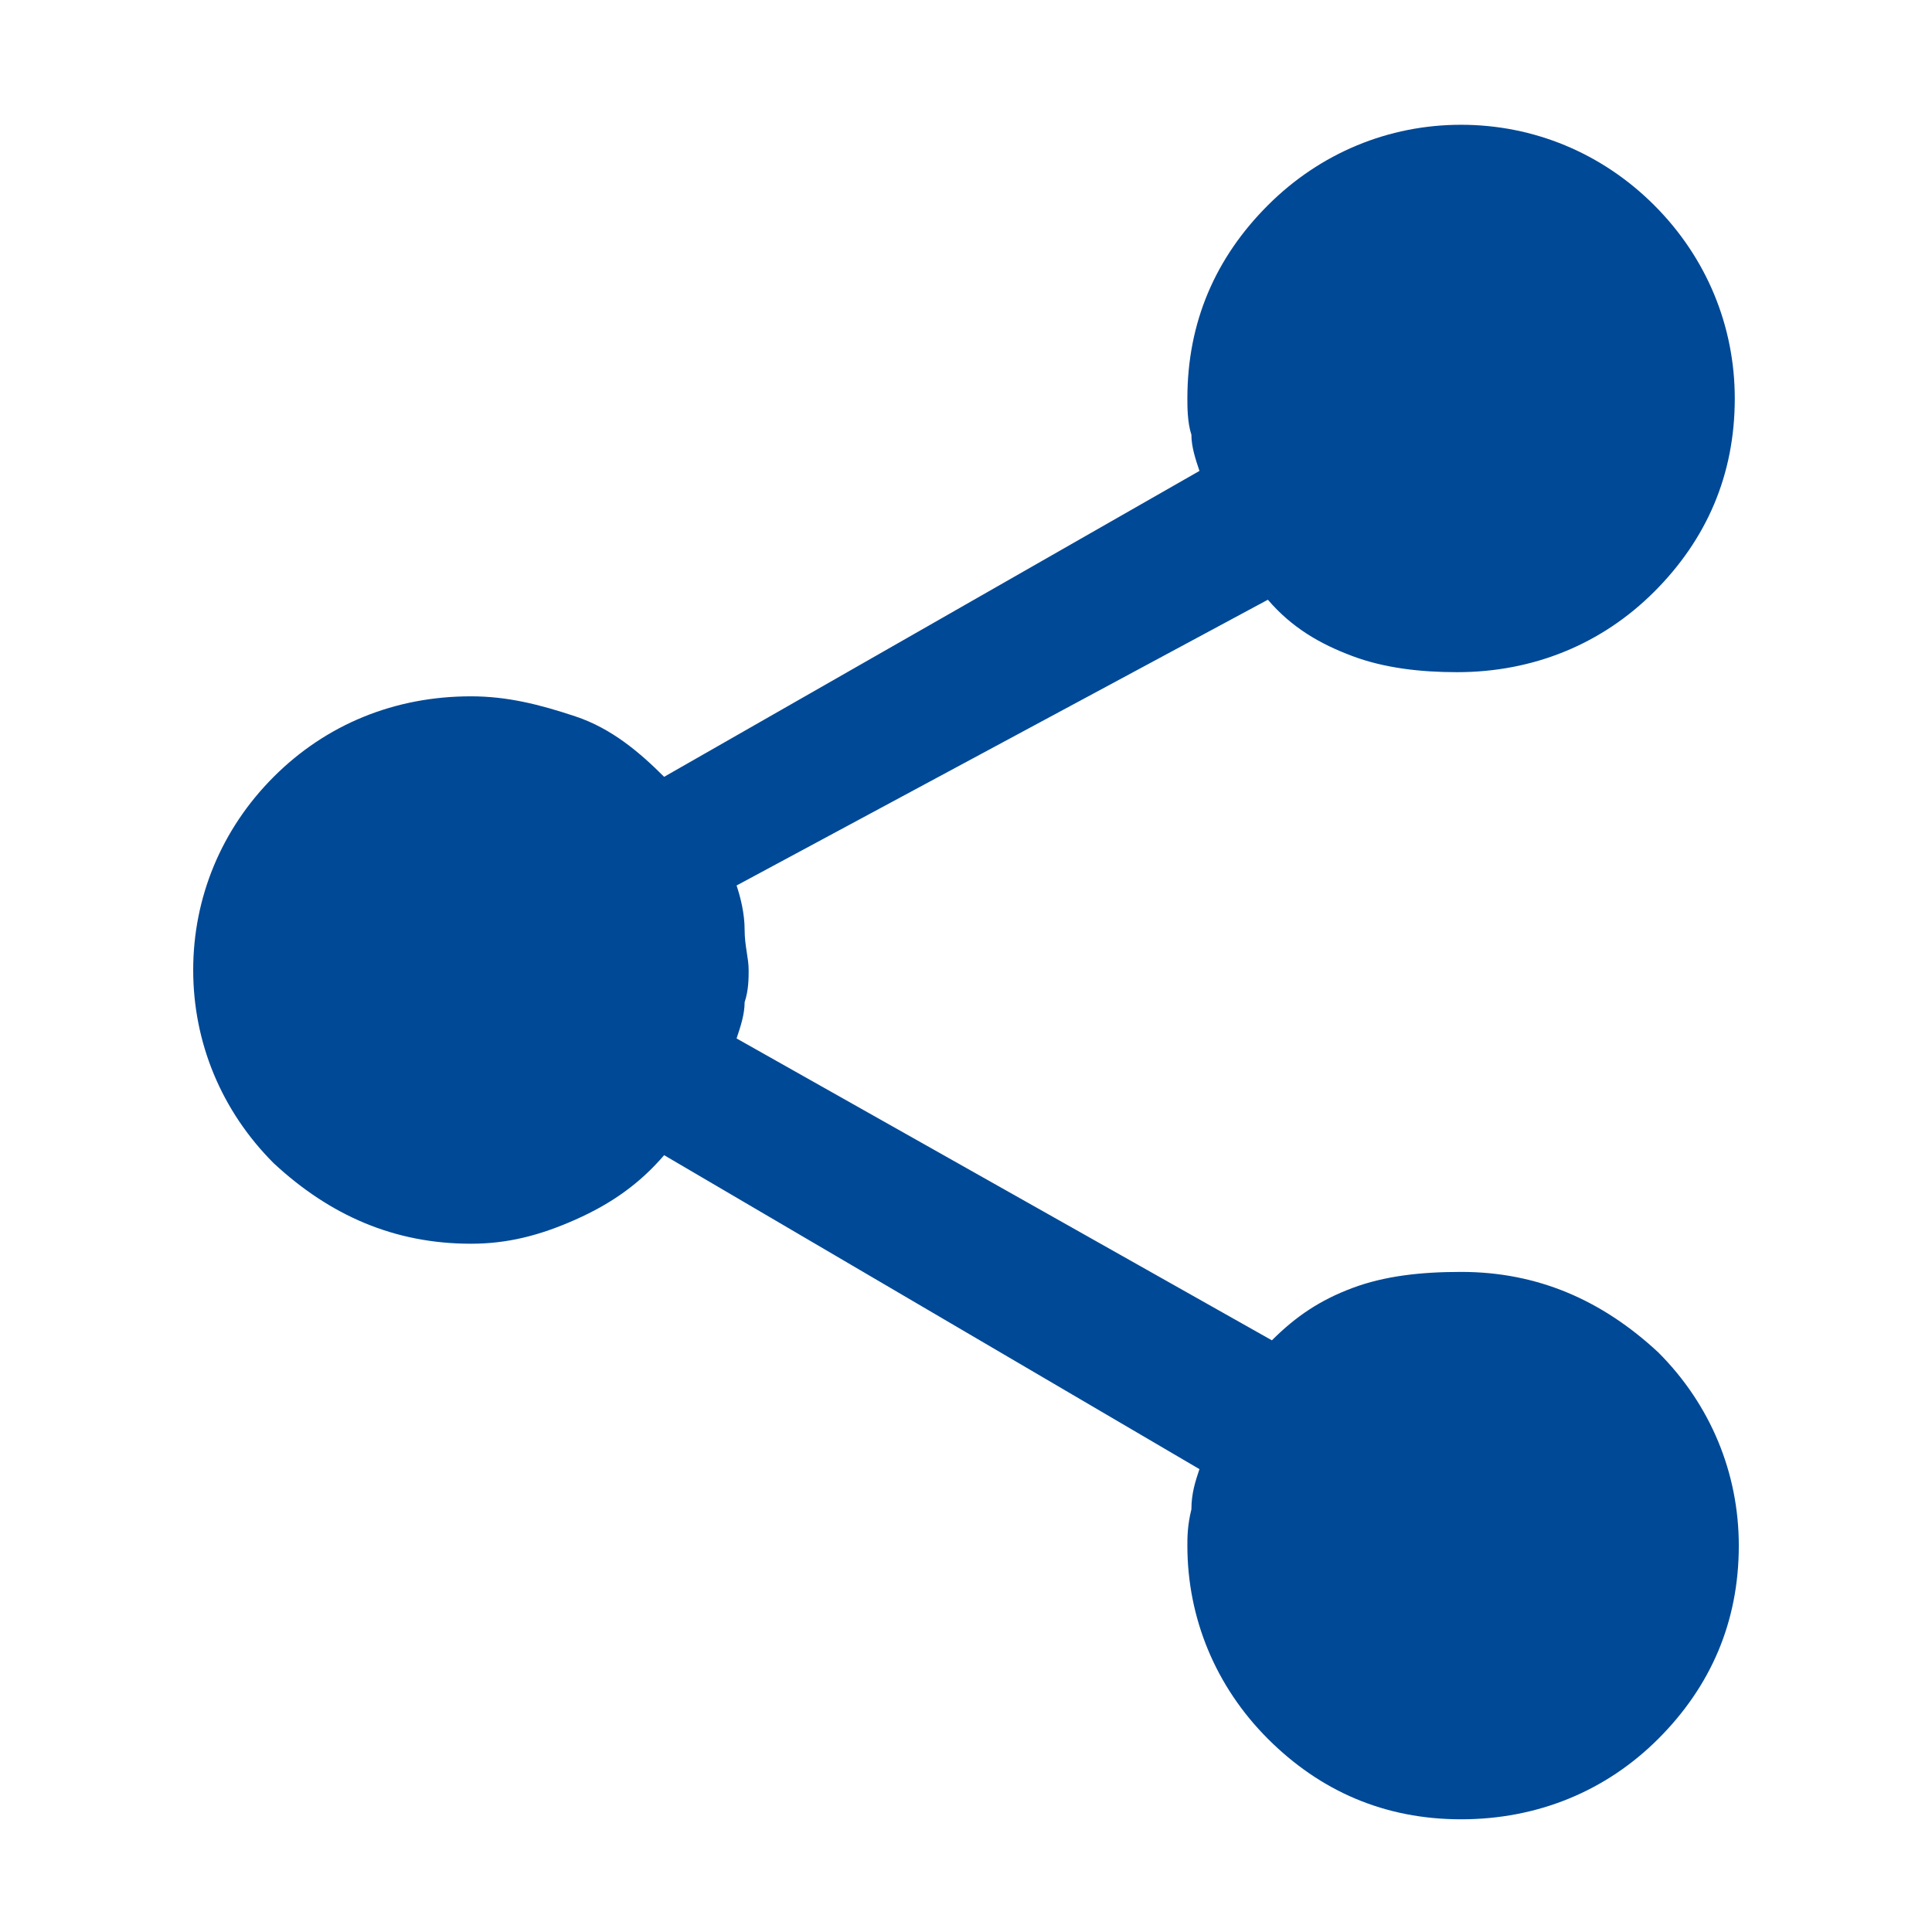<?xml version="1.0" encoding="utf-8"?>
<!-- Generator: Adobe Illustrator 27.7.0, SVG Export Plug-In . SVG Version: 6.00 Build 0)  -->
<svg version="1.1" id="Ebene_1" xmlns="http://www.w3.org/2000/svg" xmlns:xlink="http://www.w3.org/1999/xlink" x="0px" y="0px"
	 viewBox="0 0 48 48" style="enable-background:new 0 0 48 48;" xml:space="preserve">
<style type="text/css">
	.st0{fill:#004996;}
</style>
<path class="st0" d="M36.3,45.2c-1.9,0-3.5-0.7-4.8-2s-2-3-2-4.8c0-0.2,0-0.5,0.1-0.9c0-0.4,0.1-0.7,0.2-1l-13.3-7.8
	c-0.6,0.7-1.3,1.2-2.2,1.6s-1.7,0.6-2.6,0.6c-1.9,0-3.5-0.7-4.9-2c-1.3-1.3-2-3-2-4.8s0.7-3.5,2-4.8s3-2,4.9-2
	c0.9,0,1.7,0.2,2.6,0.5s1.6,0.9,2.2,1.5l13.3-7.6c-0.1-0.3-0.2-0.6-0.2-0.9c-0.1-0.3-0.1-0.7-0.1-0.9c0-1.9,0.7-3.5,2-4.8
	c1.3-1.3,3-2,4.8-2s3.5,0.7,4.8,2s2,3,2,4.8c0,1.9-0.7,3.5-2,4.8s-3,2-4.9,2c-0.9,0-1.8-0.1-2.6-0.4s-1.5-0.7-2.1-1.4L18.3,22
	c0.1,0.3,0.2,0.7,0.2,1.1s0.1,0.7,0.1,1c0,0.2,0,0.5-0.1,0.8c0,0.3-0.1,0.6-0.2,0.9l13.3,7.5c0.6-0.6,1.2-1,2-1.3s1.7-0.4,2.7-0.4
	c1.9,0,3.5,0.7,4.9,2c1.3,1.3,2,3,2,4.8c0,1.9-0.7,3.5-2,4.8S38.2,45.2,36.3,45.2z"/>
</svg>
